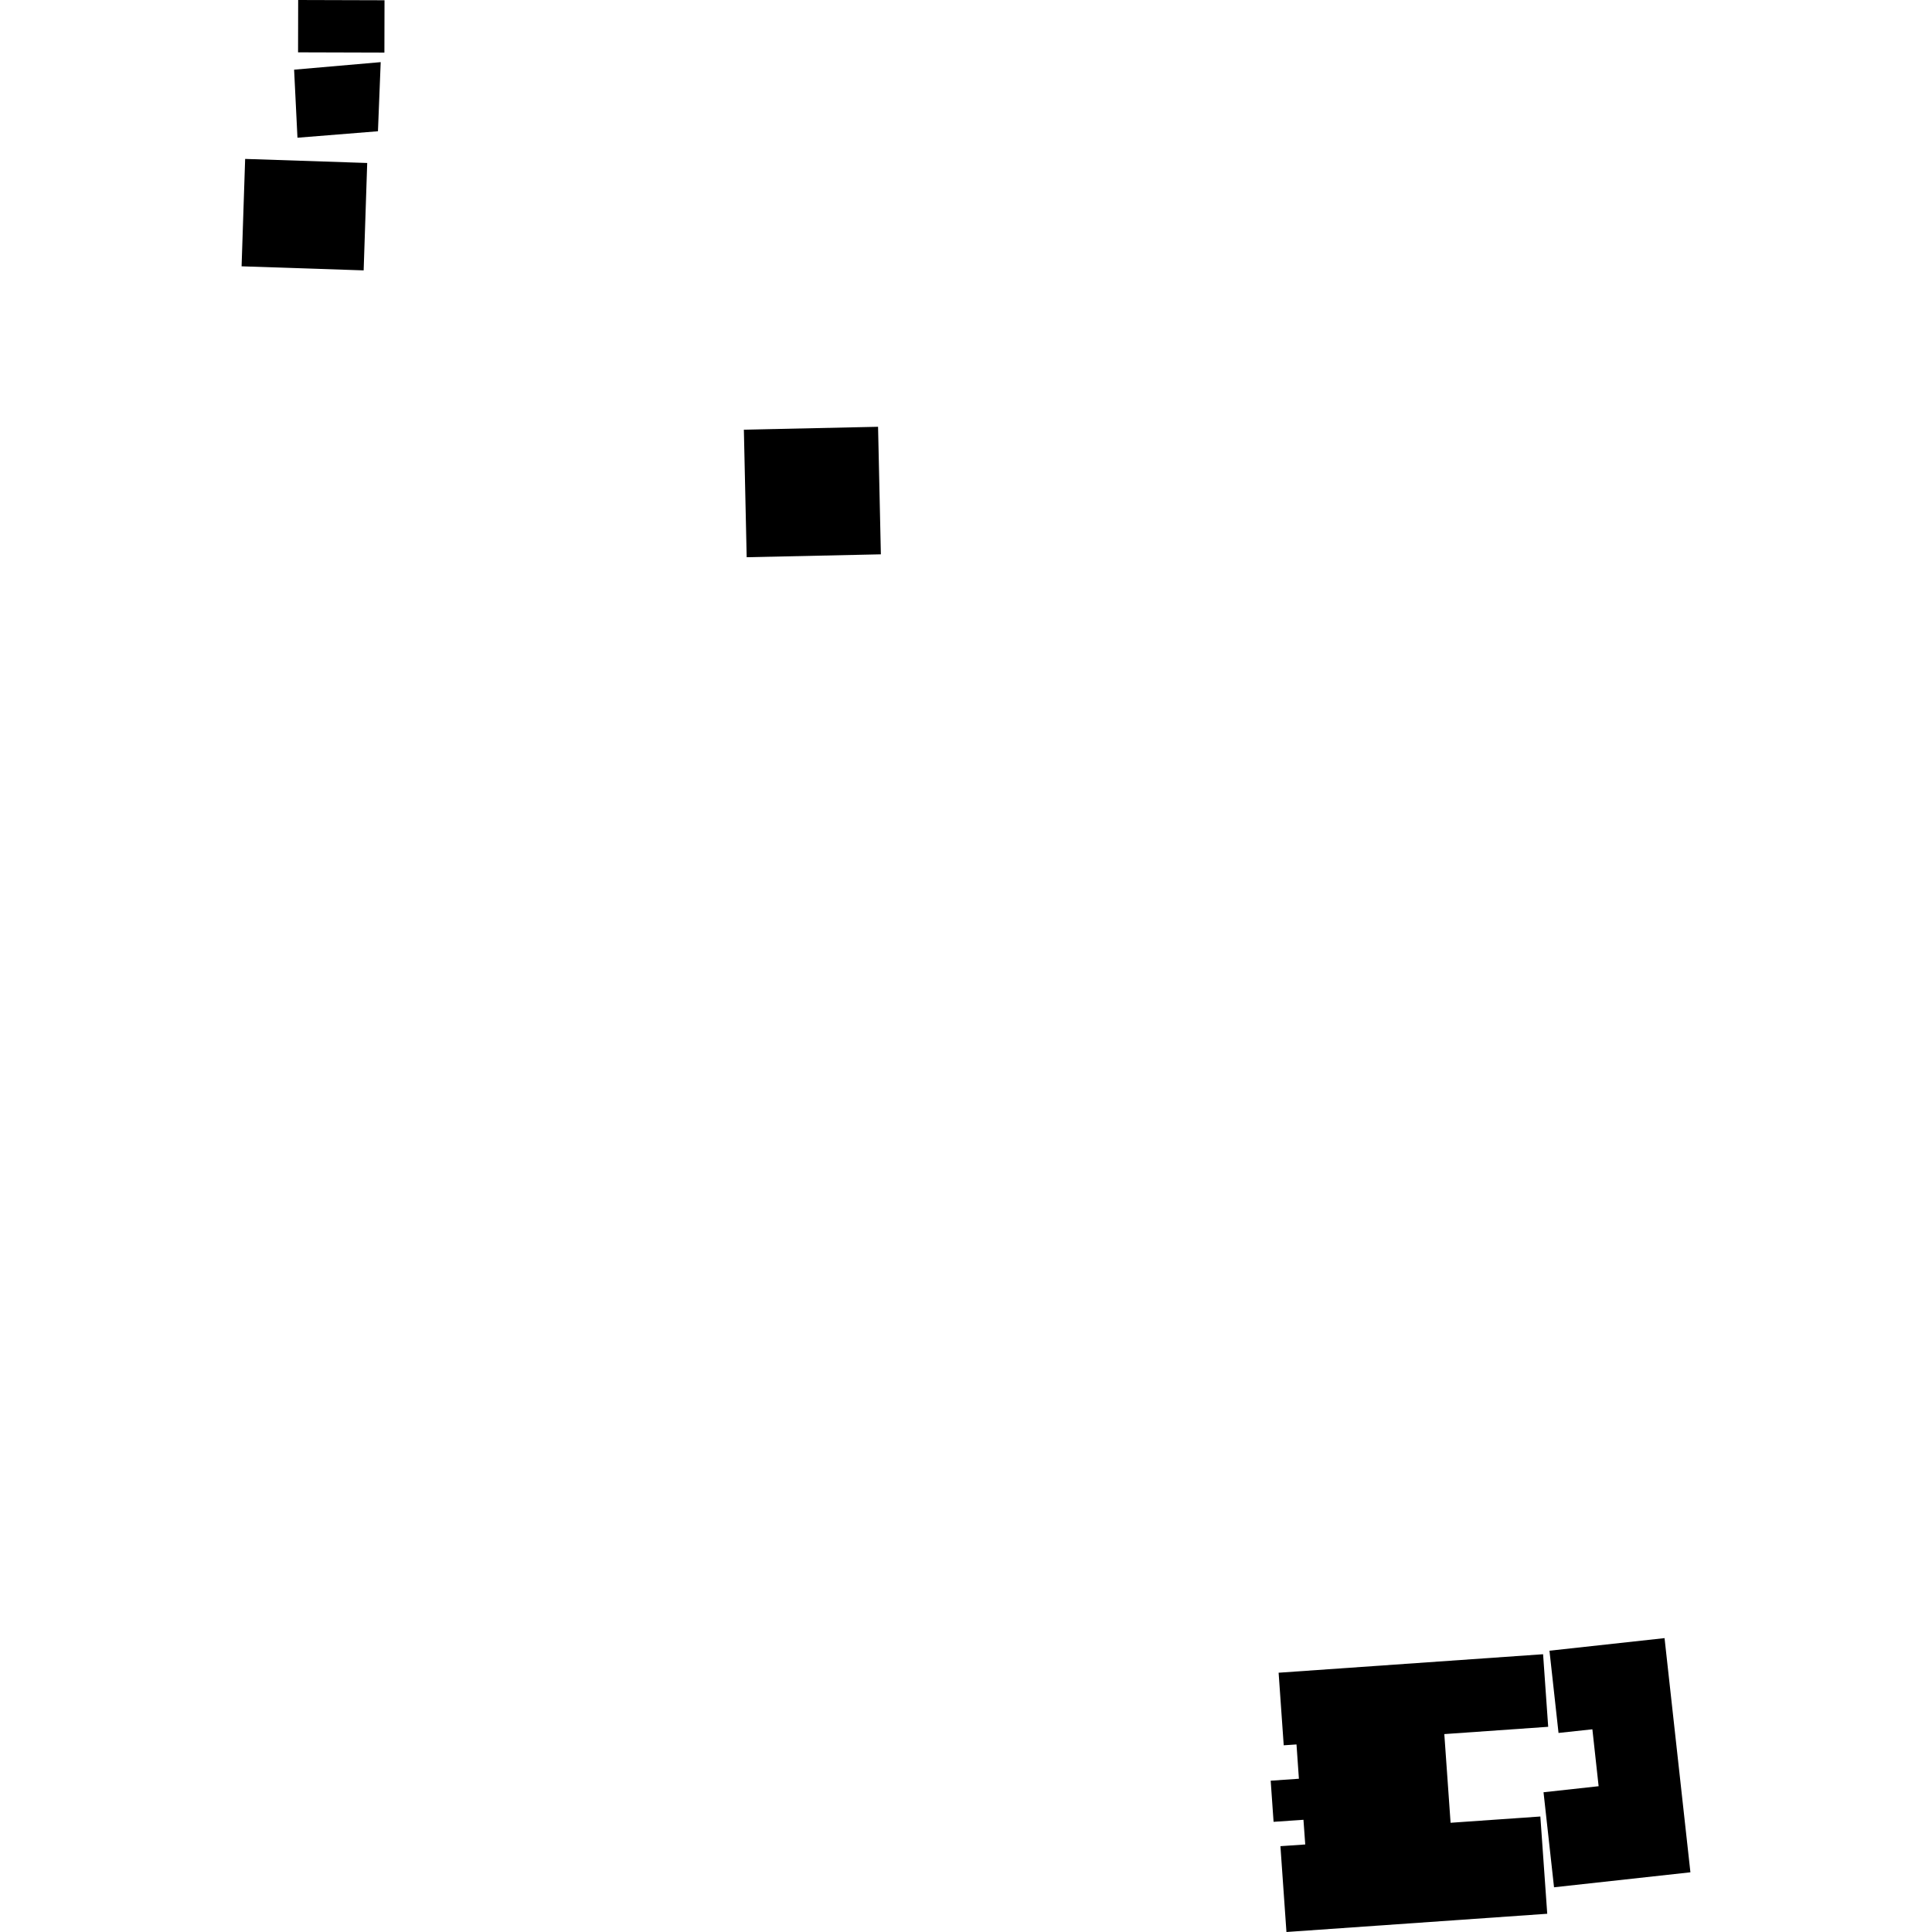 <?xml version="1.0" encoding="utf-8" standalone="no"?>
<!DOCTYPE svg PUBLIC "-//W3C//DTD SVG 1.1//EN"
  "http://www.w3.org/Graphics/SVG/1.1/DTD/svg11.dtd">
<!-- Created with matplotlib (https://matplotlib.org/) -->
<svg height="288pt" version="1.1" viewBox="0 0 288 288" width="288pt" xmlns="http://www.w3.org/2000/svg" xmlns:xlink="http://www.w3.org/1999/xlink">
 <defs>
  <style type="text/css">
*{stroke-linecap:butt;stroke-linejoin:round;}
  </style>
 </defs>
 <g id="figure_1">
  <g id="patch_1">
   <path d="M 0 288 
L 288 288 
L 288 0 
L 0 0 
z
" style="fill:none;opacity:0;"/>
  </g>
  <g id="axes_1">
   <g id="PatchCollection_1">
    <path clip-path="url(#pfee5057ed0)" d="M 230.976 246.068 
L 232.327 258.327 
L 237.373 257.784 
L 238.304 266.269 
L 230.091 267.169 
L 231.657 281.334 
L 251.987 279.101 
L 248.131 244.192 
L 230.976 246.068 
"/>
    <path clip-path="url(#pfee5057ed0)" d="M 190.601 249.35 
L 191.362 260.168 
L 193.267 260.041 
L 193.625 265.154 
L 189.419 265.445 
L 189.85 271.576 
L 194.305 271.272 
L 194.57 274.952 
L 190.871 275.206 
L 191.769 288 
L 230.644 285.281 
L 229.618 270.783 
L 216.236 271.718 
L 215.301 258.498 
L 230.786 257.411 
L 230.025 246.593 
L 190.601 249.35 
"/>
    <path clip-path="url(#pfee5057ed0)" d="M 54.739 24.296 
L 54.209 40.305 
L 36.013 39.699 
L 36.543 23.69 
L 54.739 24.296 
"/>
    <path clip-path="url(#pfee5057ed0)" d="M 56.75 9.263 
L 56.341 19.565 
L 44.342 20.53 
L 43.842 10.386 
L 56.75 9.263 
"/>
    <path clip-path="url(#pfee5057ed0)" d="M 57.319 0.038 
L 57.302 7.84 
L 44.431 7.802 
L 44.448 0 
L 57.319 0.038 
"/>
    <path clip-path="url(#pfee5057ed0)" d="M 130.891 63.62 
L 110.887 64.052 
L 111.306 83.064 
L 131.31 82.632 
L 130.891 63.62 
"/>
   </g>
  </g>
 </g>
 <defs>
  <clipPath id="pfee5057ed0">
   <rect height="288" width="215.975" x="36.013" y="0"/>
  </clipPath>
 </defs>
</svg>
